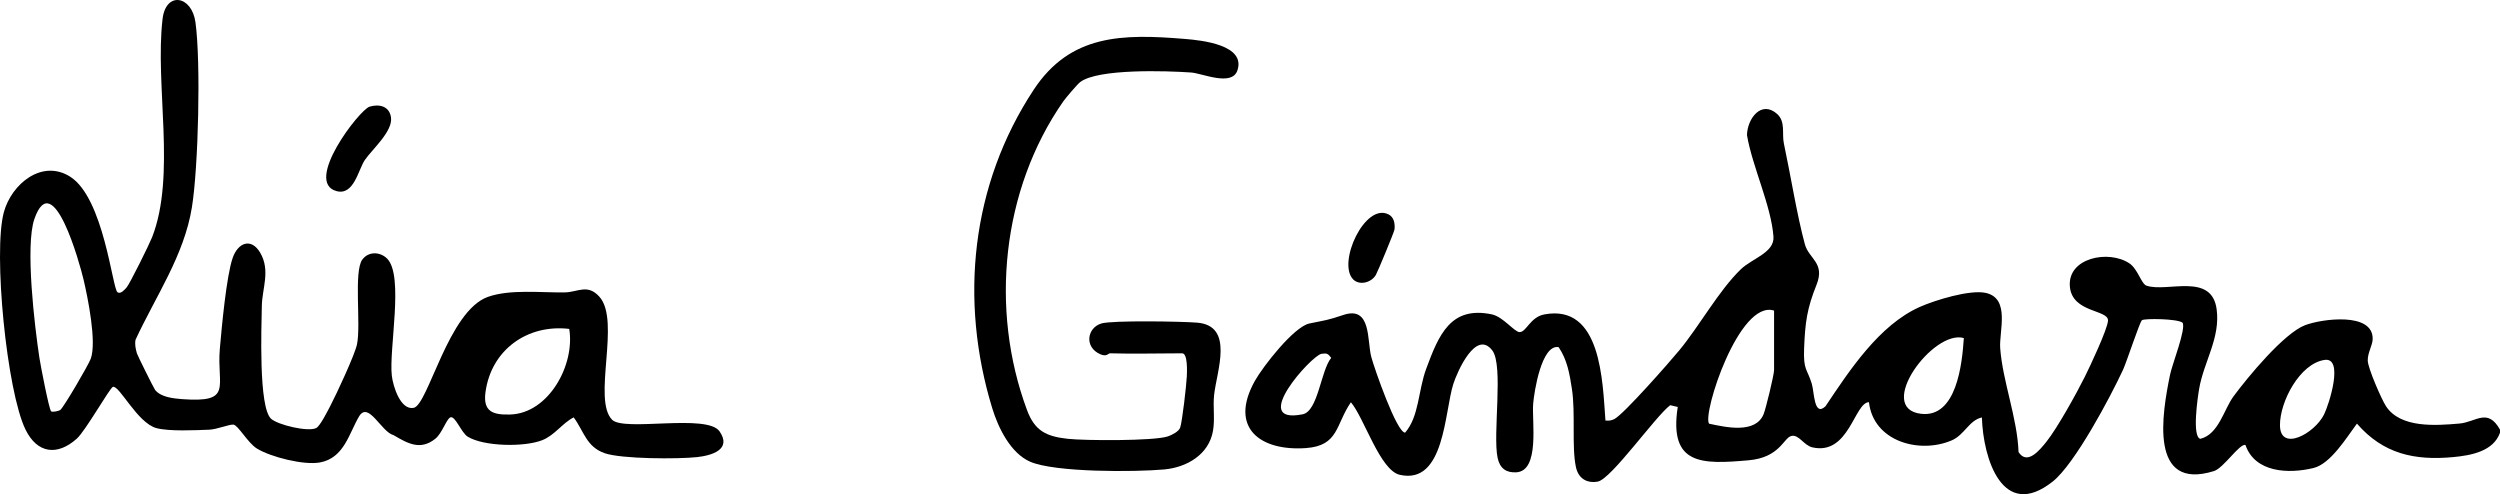 <svg xmlns="http://www.w3.org/2000/svg" width="258" height="51" viewBox="0 0 258 51" fill="none"><g clip-path="url(#clip0_92_755)"><path d="M258 44.656C257.316 46.584 255.015 46.998 253.178 47.172C249.192 47.547 245.946 46.846 243.235 43.716C242.174 45.141 240.526 47.87 238.748 48.3C236.178 48.922 232.713 48.782 231.728 45.915C231.111 45.768 229.478 48.3 228.487 48.612C221.735 50.721 223.131 42.651 223.952 38.66C224.176 37.566 225.644 33.875 225.231 33.295C224.679 32.888 221.348 32.846 221.052 33.043C220.825 33.193 219.47 37.356 219.101 38.154C217.788 40.98 214.122 47.891 211.839 49.696C206.673 53.786 204.656 47.329 204.532 43.081C203.214 43.362 202.741 44.876 201.426 45.443C198.113 46.873 193.335 45.576 192.875 41.502C191.366 41.546 190.824 47.022 187.042 46.169C186.139 45.965 185.639 44.784 184.849 44.997C184.06 45.209 183.667 47.221 180.455 47.502C175.672 47.922 172.204 48.043 173.144 41.998L172.362 41.817C170.811 43 166.268 49.454 164.888 49.701C163.758 49.903 162.891 49.373 162.638 48.213C162.184 46.125 162.607 42.635 162.22 40.13C161.982 38.582 161.743 37.139 160.85 35.824C159.09 35.507 158.327 40.41 158.223 41.67C158.074 43.47 158.936 48.607 156.479 48.743C155.434 48.801 154.789 48.334 154.557 47.269C154.028 44.834 155.189 37.732 154.008 36.17C152.328 33.959 150.406 38.317 149.985 39.618C149.062 42.483 149.103 50.063 144.454 49C142.416 48.536 140.79 43.139 139.413 41.512C137.821 43.834 138.169 46.004 134.761 46.243C130.057 46.573 126.809 44.149 129.492 39.327C130.326 37.829 133.528 33.715 135.13 33.384C136.802 33.038 136.998 33.056 138.621 32.508C141.554 31.516 141.064 35.147 141.52 36.85C141.825 37.991 144.134 44.65 145.009 44.65C146.459 42.979 146.35 40.303 147.189 38.044C148.484 34.552 149.707 31.555 153.953 32.442C155.122 32.686 156.294 34.274 156.822 34.274C157.524 34.274 157.916 32.72 159.379 32.447C165.269 31.343 165.38 39.371 165.682 43.396C166.028 43.435 166.296 43.407 166.614 43.239C167.607 42.711 172.29 37.38 173.301 36.155C175.393 33.628 177.38 29.984 179.656 27.788C180.801 26.681 183.144 26.067 183.022 24.422C182.788 21.223 180.829 17.17 180.288 13.94C180.329 12.229 181.766 10.322 183.386 11.749C184.294 12.55 183.876 13.775 184.096 14.806C184.774 17.986 185.455 22.239 186.263 25.211C186.671 26.717 188.379 27.121 187.463 29.399C186.5 31.794 186.286 33.232 186.183 35.976C186.098 38.238 186.495 38.028 186.978 39.608C187.243 40.484 187.189 43.052 188.389 41.929C190.889 38.196 193.918 33.56 198.108 31.681C199.676 30.978 203.301 29.866 204.932 30.228C207.489 30.795 206.292 34.195 206.421 35.94C206.676 39.371 208.188 43.131 208.314 46.65C209.199 48.045 210.497 46.458 211.199 45.576C212.331 44.154 214.302 40.591 215.156 38.878C215.678 37.834 217.496 33.977 217.546 33.09C217.61 31.939 213.879 32.306 213.614 29.614C213.314 26.602 217.615 25.744 219.754 27.179C220.636 27.772 220.972 29.296 221.524 29.483C223.663 30.199 228.242 28.082 228.758 31.915C229.158 34.882 227.442 37.293 226.952 40.124C226.805 40.974 226.194 45.107 227.079 45.285C228.972 44.821 229.496 42.263 230.507 40.893C231.975 38.907 235.706 34.392 237.881 33.56C239.581 32.909 244.912 32.169 244.86 34.987C244.847 35.651 244.334 36.388 244.352 37.22C244.37 37.989 245.766 41.205 246.238 41.924C247.729 44.202 251.369 43.921 253.805 43.711C255.528 43.564 256.715 42.053 258 44.338V44.656ZM183.084 32.054C179.475 30.886 175.662 42.738 176.376 43.724C178.113 44.097 181.139 44.784 181.996 42.764C182.228 42.218 183.084 38.668 183.084 38.196V32.054ZM202.667 34.888C199.514 33.967 193.502 42.132 198.244 42.703C201.921 43.147 202.494 37.553 202.667 34.888ZM136.363 36.519C135.372 36.674 128.835 43.871 134.431 42.756C136.038 42.436 136.304 38.227 137.382 36.931C137.042 36.475 136.92 36.433 136.366 36.517L136.363 36.519ZM239.888 37.144C237.329 37.532 235.278 41.457 235.293 43.887C235.309 46.66 238.836 44.776 239.837 42.785C240.368 41.725 241.916 36.837 239.891 37.144H239.888Z" fill="black"></path><path d="M37.391 26.796C38.011 25.928 39.223 25.959 39.951 26.689C41.713 28.452 40.113 36.052 40.438 38.791C40.562 39.852 41.326 42.357 42.693 42.09C44.184 41.798 46.261 32.088 50.353 30.637C52.644 29.826 55.833 30.215 58.289 30.175C59.634 30.154 60.64 29.262 61.86 30.624C64.087 33.106 61.107 41.232 63.168 43.317C64.409 44.574 72.975 42.656 74.26 44.519C75.544 46.382 73.47 47.004 71.956 47.172C70.008 47.389 64.125 47.374 62.402 46.77C60.506 46.109 60.263 44.506 59.205 43.073C58.006 43.685 57.265 44.913 55.944 45.432C54.102 46.156 49.922 46.085 48.264 45.062C47.603 44.656 46.966 42.845 46.47 43.076C46.06 43.268 45.629 44.718 44.917 45.285C43.382 46.508 42.097 45.778 40.616 44.907C39.357 44.595 38.021 41.342 37.051 42.982C36.019 44.724 35.521 47.256 33.029 47.723C31.377 48.032 27.964 47.179 26.509 46.287C25.59 45.723 24.576 43.887 24.097 43.821C23.689 43.766 22.401 44.312 21.61 44.343C20.154 44.401 17.461 44.532 16.15 44.183C14.189 43.664 12.324 39.754 11.658 39.922C11.344 40.001 8.831 44.464 7.92 45.275C5.926 47.053 3.856 46.825 2.634 44.335C0.704 40.397 -0.728 26.03 0.397 21.9C1.194 18.977 4.341 16.393 7.247 18.238C10.709 20.439 11.597 29.769 12.12 30.154C12.443 30.39 12.835 29.918 13.052 29.685C13.379 29.328 15.425 25.177 15.696 24.487C18.194 18.078 15.972 8.798 16.777 1.955C17.115 -0.915 19.791 -0.477 20.172 2.304C20.737 6.397 20.474 17.262 19.803 21.404C19.001 26.376 16.052 30.595 13.988 35.063C13.893 35.554 14.001 35.997 14.127 36.464C14.182 36.669 15.874 40.069 16.003 40.235C16.586 40.985 17.876 41.121 18.787 41.19C24.11 41.586 22.345 39.894 22.688 35.984C22.881 33.778 23.364 28.483 24.012 26.615C24.558 25.041 25.926 24.5 26.855 26.085C27.93 27.922 27.053 29.766 27.022 31.558C26.986 33.715 26.666 42.027 27.977 43.218C28.668 43.845 31.782 44.6 32.631 44.175C33.039 43.971 33.818 42.399 34.094 41.877C34.7 40.723 36.625 36.606 36.844 35.528C37.267 33.458 36.488 28.048 37.389 26.786L37.391 26.796ZM5.281 42.449C5.399 42.551 6.006 42.446 6.222 42.305C6.535 42.1 9.153 37.64 9.375 36.997C9.979 35.263 9.081 30.8 8.617 28.827C8.25 27.271 5.466 17.117 3.552 22.59C2.579 25.374 3.578 33.696 4.063 36.905C4.171 37.624 5.061 42.268 5.278 42.452L5.281 42.449ZM58.746 33.943C54.45 33.434 50.686 36.087 50.1 40.486C49.835 42.475 50.856 42.835 52.67 42.777C56.625 42.646 59.355 37.658 58.746 33.946V33.943Z" fill="black"></path><path d="M114.541 36.464C114.384 36.459 114.219 36.853 113.551 36.559C111.863 35.819 112.188 33.82 113.672 33.379C114.781 33.048 122.031 33.166 123.569 33.3C127.382 33.631 125.573 38.267 125.297 40.749C125.163 41.969 125.39 43.202 125.189 44.419C124.779 46.917 122.465 48.237 120.148 48.447C117.142 48.72 108.855 48.764 106.303 47.644C104.301 46.765 103.029 44.183 102.405 42.145C98.979 30.957 100.22 19.067 106.67 9.273C110.47 3.5 115.867 3.49 122.305 4.02C124.064 4.164 128.587 4.644 127.699 7.271C127.129 8.955 124.064 7.562 122.929 7.483C120.424 7.307 113.311 7.066 111.474 8.47C111.182 8.693 109.967 10.12 109.722 10.474C103.383 19.584 102.131 31.918 105.981 42.302C106.77 44.438 107.926 45.036 110.186 45.285C111.959 45.479 119.085 45.519 120.517 45.038C120.911 44.905 121.654 44.543 121.794 44.128C122.013 43.483 122.439 39.723 122.48 38.839C122.503 38.348 122.583 36.462 122 36.462C119.518 36.462 117.018 36.535 114.539 36.462L114.541 36.464Z" fill="black"></path><path d="M38.137 11.009C39.154 10.7 40.191 10.967 40.351 12.122C40.552 13.562 38.4 15.415 37.654 16.509C36.971 17.511 36.527 20.216 34.721 19.72C31.328 18.789 37.097 11.327 38.137 11.009Z" fill="black"></path><path d="M139.64 28.824C137.988 27.129 140.857 20.887 143.295 22.126C143.876 22.42 143.971 23.078 143.915 23.671C143.891 23.923 142.178 28.045 141.99 28.368C141.518 29.184 140.287 29.488 139.637 28.824H139.64Z" fill="black"></path></g><defs><clipPath id="clip0_92_755"><rect width="258" height="51" fill="white"></rect></clipPath></defs></svg>